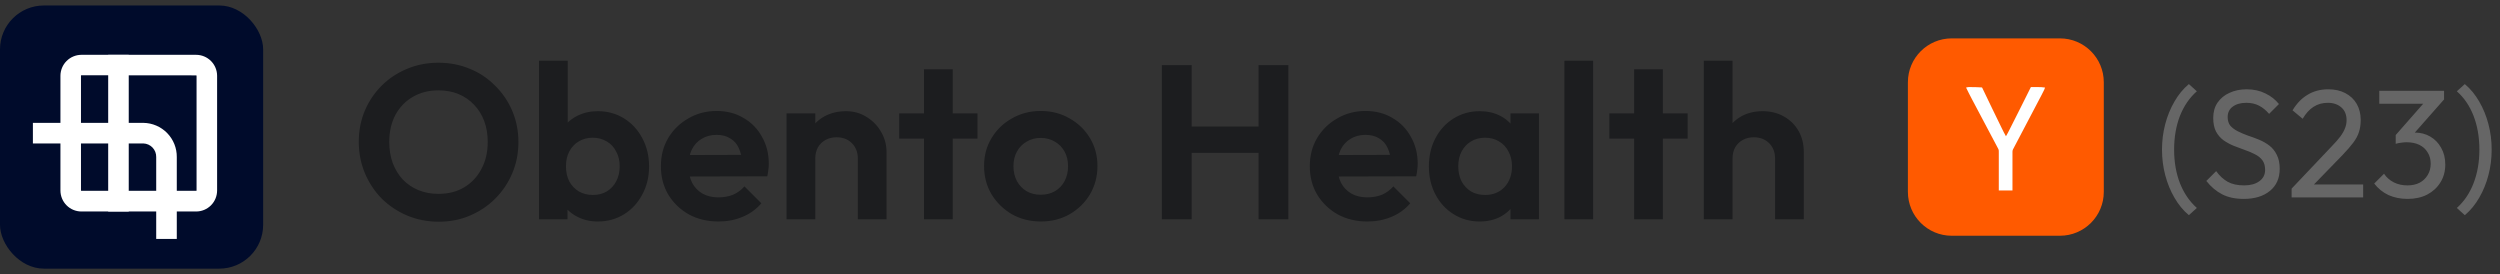 <svg xmlns="http://www.w3.org/2000/svg" width="228" height="25" viewBox="0 0 228 25" fill="none"><rect x="0" y="0" width="228" height="25" fill="#333333" stroke="none"/><rect y="0.5" width="24" height="24" rx="4" fill="#000B2B"></rect><path d="M17.886 19.288H7.422C6.916 19.287 6.43 19.086 6.072 18.727C5.714 18.369 5.513 17.884 5.512 17.377V6.914C5.513 6.407 5.714 5.921 6.072 5.563C6.43 5.204 6.916 5.002 7.422 5H17.886C18.393 5 18.88 5.202 19.239 5.561C19.598 5.92 19.8 6.406 19.8 6.914V17.377C19.799 17.884 19.597 18.37 19.238 18.729C18.879 19.087 18.393 19.288 17.886 19.288ZM7.422 6.864C7.417 6.864 7.412 6.865 7.407 6.867C7.403 6.869 7.398 6.872 7.395 6.876C7.392 6.879 7.389 6.884 7.387 6.889C7.386 6.894 7.385 6.899 7.385 6.904V17.367C7.385 17.377 7.389 17.387 7.396 17.393C7.403 17.4 7.413 17.404 7.422 17.404H17.886C17.891 17.405 17.896 17.404 17.901 17.402C17.906 17.401 17.91 17.398 17.914 17.395C17.918 17.391 17.921 17.387 17.923 17.382C17.925 17.378 17.926 17.372 17.926 17.367V6.914C17.926 6.903 17.922 6.893 17.914 6.886C17.907 6.878 17.896 6.874 17.886 6.874L7.422 6.864Z" fill="white"></path><path d="M11.741 5H9.867V19.288H11.741V5Z" fill="white"></path><path d="M16.123 21.789H14.246V14.325C14.254 14.005 14.135 13.695 13.916 13.462C13.696 13.229 13.394 13.093 13.074 13.082H3V11.205H13.074C13.892 11.215 14.672 11.549 15.244 12.134C15.816 12.719 16.132 13.507 16.123 14.325V21.789Z" fill="white"></path><path d="M40.02 20.22C38.993 20.22 38.033 20.033 37.14 19.66C36.26 19.287 35.487 18.773 34.82 18.12C34.167 17.453 33.653 16.68 33.28 15.8C32.907 14.907 32.72 13.953 32.72 12.94C32.72 11.927 32.9 10.987 33.26 10.12C33.633 9.24 34.147 8.473 34.8 7.82C35.467 7.153 36.24 6.64 37.12 6.28C38 5.907 38.953 5.72 39.98 5.72C41.02 5.72 41.98 5.907 42.86 6.28C43.74 6.64 44.507 7.153 45.16 7.82C45.827 8.473 46.347 9.24 46.72 10.12C47.093 11 47.28 11.947 47.28 12.96C47.28 13.973 47.093 14.92 46.72 15.8C46.347 16.68 45.827 17.453 45.16 18.12C44.507 18.773 43.74 19.287 42.86 19.66C41.993 20.033 41.047 20.22 40.02 20.22ZM39.98 17.68C40.887 17.68 41.673 17.48 42.34 17.08C43.007 16.68 43.527 16.127 43.9 15.42C44.287 14.713 44.48 13.887 44.48 12.94C44.48 12.247 44.373 11.613 44.16 11.04C43.947 10.467 43.64 9.973 43.24 9.56C42.84 9.133 42.367 8.807 41.82 8.58C41.273 8.353 40.66 8.24 39.98 8.24C39.1 8.24 38.32 8.44 37.64 8.84C36.973 9.227 36.447 9.773 36.06 10.48C35.687 11.187 35.5 12.007 35.5 12.94C35.5 13.647 35.607 14.293 35.82 14.88C36.047 15.467 36.353 15.967 36.74 16.38C37.14 16.793 37.613 17.113 38.16 17.34C38.72 17.567 39.327 17.68 39.98 17.68ZM54.516 20.2C53.823 20.2 53.196 20.053 52.636 19.76C52.076 19.467 51.629 19.067 51.296 18.56C50.963 18.053 50.783 17.487 50.756 16.86V13.42C50.783 12.793 50.963 12.233 51.296 11.74C51.643 11.233 52.096 10.84 52.656 10.56C53.216 10.28 53.836 10.14 54.516 10.14C55.409 10.14 56.209 10.36 56.916 10.8C57.623 11.24 58.176 11.84 58.576 12.6C58.989 13.36 59.196 14.22 59.196 15.18C59.196 16.127 58.989 16.98 58.576 17.74C58.176 18.5 57.623 19.1 56.916 19.54C56.209 19.98 55.409 20.2 54.516 20.2ZM49.156 20V5.54H51.776V12.72L51.336 15.04L51.756 17.4V20H49.156ZM54.076 17.78C54.556 17.78 54.976 17.673 55.336 17.46C55.709 17.233 55.996 16.927 56.196 16.54C56.409 16.14 56.516 15.68 56.516 15.16C56.516 14.653 56.409 14.207 56.196 13.82C55.996 13.42 55.709 13.113 55.336 12.9C54.963 12.673 54.536 12.56 54.056 12.56C53.576 12.56 53.149 12.673 52.776 12.9C52.416 13.113 52.129 13.42 51.916 13.82C51.716 14.207 51.616 14.653 51.616 15.16C51.616 15.68 51.716 16.14 51.916 16.54C52.129 16.927 52.423 17.233 52.796 17.46C53.169 17.673 53.596 17.78 54.076 17.78ZM65.534 20.2C64.521 20.2 63.621 19.987 62.834 19.56C62.047 19.12 61.421 18.52 60.954 17.76C60.501 17 60.274 16.133 60.274 15.16C60.274 14.2 60.494 13.347 60.934 12.6C61.387 11.84 62.001 11.24 62.774 10.8C63.547 10.347 64.407 10.12 65.354 10.12C66.287 10.12 67.107 10.333 67.814 10.76C68.534 11.173 69.094 11.747 69.494 12.48C69.907 13.2 70.114 14.02 70.114 14.94C70.114 15.113 70.101 15.293 70.074 15.48C70.061 15.653 70.027 15.853 69.974 16.08L61.854 16.1V14.14L68.754 14.12L67.694 14.94C67.667 14.367 67.561 13.887 67.374 13.5C67.201 13.113 66.941 12.82 66.594 12.62C66.261 12.407 65.847 12.3 65.354 12.3C64.834 12.3 64.381 12.42 63.994 12.66C63.607 12.887 63.307 13.213 63.094 13.64C62.894 14.053 62.794 14.547 62.794 15.12C62.794 15.707 62.901 16.22 63.114 16.66C63.341 17.087 63.661 17.42 64.074 17.66C64.487 17.887 64.967 18 65.514 18C66.007 18 66.454 17.92 66.854 17.76C67.254 17.587 67.601 17.333 67.894 17L69.434 18.54C68.967 19.087 68.394 19.5 67.714 19.78C67.047 20.06 66.321 20.2 65.534 20.2ZM78.234 20V14.46C78.234 13.887 78.054 13.42 77.694 13.06C77.334 12.7 76.868 12.52 76.294 12.52C75.921 12.52 75.588 12.6 75.294 12.76C75.001 12.92 74.768 13.147 74.594 13.44C74.434 13.733 74.354 14.073 74.354 14.46L73.334 13.94C73.334 13.18 73.494 12.52 73.814 11.96C74.148 11.387 74.601 10.94 75.174 10.62C75.761 10.3 76.421 10.14 77.154 10.14C77.861 10.14 78.494 10.32 79.054 10.68C79.614 11.027 80.054 11.487 80.374 12.06C80.694 12.62 80.854 13.227 80.854 13.88V20H78.234ZM71.734 20V10.34H74.354V20H71.734ZM84.267 20V6.32H86.888V20H84.267ZM82.007 12.64V10.34H89.147V12.64H82.007ZM94.927 20.2C93.953 20.2 93.073 19.98 92.287 19.54C91.513 19.087 90.893 18.48 90.427 17.72C89.973 16.947 89.747 16.087 89.747 15.14C89.747 14.193 89.973 13.347 90.427 12.6C90.88 11.84 91.5 11.24 92.287 10.8C93.073 10.347 93.947 10.12 94.907 10.12C95.893 10.12 96.773 10.347 97.547 10.8C98.333 11.24 98.953 11.84 99.407 12.6C99.86 13.347 100.087 14.193 100.087 15.14C100.087 16.087 99.86 16.947 99.407 17.72C98.953 18.48 98.333 19.087 97.547 19.54C96.773 19.98 95.9 20.2 94.927 20.2ZM94.907 17.76C95.4 17.76 95.833 17.653 96.207 17.44C96.593 17.213 96.887 16.907 97.087 16.52C97.3 16.12 97.407 15.667 97.407 15.16C97.407 14.653 97.3 14.207 97.087 13.82C96.873 13.433 96.58 13.133 96.207 12.92C95.833 12.693 95.4 12.58 94.907 12.58C94.427 12.58 94 12.693 93.627 12.92C93.253 13.133 92.96 13.433 92.747 13.82C92.533 14.207 92.427 14.653 92.427 15.16C92.427 15.667 92.533 16.12 92.747 16.52C92.96 16.907 93.253 17.213 93.627 17.44C94 17.653 94.427 17.76 94.907 17.76ZM105.96 20V5.94H108.68V20H105.96ZM114.78 20V5.94H117.5V20H114.78ZM107.68 13.94V11.54H115.54V13.94H107.68ZM124.714 20.2C123.7 20.2 122.8 19.987 122.014 19.56C121.227 19.12 120.6 18.52 120.134 17.76C119.68 17 119.454 16.133 119.454 15.16C119.454 14.2 119.674 13.347 120.114 12.6C120.567 11.84 121.18 11.24 121.954 10.8C122.727 10.347 123.587 10.12 124.534 10.12C125.467 10.12 126.287 10.333 126.994 10.76C127.714 11.173 128.274 11.747 128.674 12.48C129.087 13.2 129.294 14.02 129.294 14.94C129.294 15.113 129.28 15.293 129.254 15.48C129.24 15.653 129.207 15.853 129.154 16.08L121.034 16.1V14.14L127.934 14.12L126.874 14.94C126.847 14.367 126.74 13.887 126.554 13.5C126.38 13.113 126.12 12.82 125.774 12.62C125.44 12.407 125.027 12.3 124.534 12.3C124.014 12.3 123.56 12.42 123.174 12.66C122.787 12.887 122.487 13.213 122.274 13.64C122.074 14.053 121.974 14.547 121.974 15.12C121.974 15.707 122.08 16.22 122.294 16.66C122.52 17.087 122.84 17.42 123.254 17.66C123.667 17.887 124.147 18 124.694 18C125.187 18 125.634 17.92 126.034 17.76C126.434 17.587 126.78 17.333 127.074 17L128.614 18.54C128.147 19.087 127.574 19.5 126.894 19.78C126.227 20.06 125.5 20.2 124.714 20.2ZM134.954 20.2C134.074 20.2 133.281 19.98 132.574 19.54C131.867 19.1 131.314 18.5 130.914 17.74C130.514 16.98 130.314 16.127 130.314 15.18C130.314 14.22 130.514 13.36 130.914 12.6C131.314 11.84 131.867 11.24 132.574 10.8C133.281 10.36 134.074 10.14 134.954 10.14C135.647 10.14 136.267 10.28 136.814 10.56C137.361 10.84 137.794 11.233 138.114 11.74C138.447 12.233 138.627 12.793 138.654 13.42V16.9C138.627 17.54 138.447 18.107 138.114 18.6C137.794 19.093 137.361 19.487 136.814 19.78C136.267 20.06 135.647 20.2 134.954 20.2ZM135.434 17.78C136.167 17.78 136.761 17.54 137.214 17.06C137.667 16.567 137.894 15.933 137.894 15.16C137.894 14.653 137.787 14.207 137.574 13.82C137.374 13.42 137.087 13.113 136.714 12.9C136.354 12.673 135.927 12.56 135.434 12.56C134.954 12.56 134.527 12.673 134.154 12.9C133.794 13.113 133.507 13.42 133.294 13.82C133.094 14.207 132.994 14.653 132.994 15.16C132.994 15.68 133.094 16.14 133.294 16.54C133.507 16.927 133.794 17.233 134.154 17.46C134.527 17.673 134.954 17.78 135.434 17.78ZM137.754 20V17.4L138.174 15.04L137.754 12.72V10.34H140.354V20H137.754ZM142.672 20V5.54H145.292V20H142.672ZM149.033 20V6.32H151.653V20H149.033ZM146.773 12.64V10.34H153.913V12.64H146.773ZM161.887 20V14.46C161.887 13.887 161.707 13.42 161.347 13.06C160.987 12.7 160.52 12.52 159.947 12.52C159.573 12.52 159.24 12.6 158.947 12.76C158.653 12.92 158.42 13.147 158.247 13.44C158.087 13.733 158.007 14.073 158.007 14.46L156.987 13.94C156.987 13.18 157.147 12.52 157.467 11.96C157.787 11.387 158.227 10.94 158.787 10.62C159.36 10.3 160.013 10.14 160.747 10.14C161.48 10.14 162.127 10.3 162.687 10.62C163.26 10.94 163.707 11.38 164.027 11.94C164.347 12.5 164.507 13.147 164.507 13.88V20H161.887ZM155.387 20V5.54H158.007V20H155.387Z" fill="#1C1D1F"></path><path d="M174 7.5C174 5.291 175.791 3.5 178 3.5H187.866C190.075 3.5 191.866 5.291 191.866 7.5V17.5C191.866 19.709 190.075 21.5 187.866 21.5H178C175.791 21.5 174 19.709 174 17.5V7.5Z" fill="#FF5A00"></path><path d="M179.305 7.986C179.379 7.971 179.468 7.942 179.542 7.942C179.928 7.927 180.315 7.956 180.701 7.971C180.76 7.956 180.79 8.016 180.805 8.06C181.384 9.263 181.963 10.481 182.557 11.684C182.691 11.937 182.795 12.189 182.943 12.427C183.062 12.234 183.166 12.026 183.27 11.818C183.938 10.526 184.562 9.234 185.216 7.942C185.646 7.956 186.077 7.912 186.508 7.986C186.433 8.239 186.285 8.447 186.181 8.684C185.32 10.333 184.443 11.981 183.582 13.63C183.552 13.689 183.537 13.763 183.537 13.838C183.537 15.011 183.537 16.199 183.537 17.372C183.122 17.372 182.706 17.372 182.29 17.372C182.29 16.229 182.29 15.07 182.29 13.927C182.29 13.808 182.305 13.674 182.23 13.555C181.428 12.055 180.641 10.555 179.839 9.041C179.661 8.684 179.468 8.343 179.305 7.986Z" fill="white"></path><path d="M199.624 19.624C199.111 19.195 198.672 18.663 198.308 18.028C197.944 17.403 197.664 16.717 197.468 15.97C197.272 15.223 197.174 14.449 197.174 13.646C197.174 12.843 197.272 12.069 197.468 11.322C197.664 10.575 197.944 9.889 198.308 9.264C198.672 8.629 199.111 8.097 199.624 7.668L200.352 8.326C199.69 8.905 199.176 9.651 198.812 10.566C198.458 11.481 198.28 12.507 198.28 13.646C198.28 14.775 198.458 15.797 198.812 16.712C199.176 17.627 199.69 18.378 200.352 18.966L199.624 19.624ZM204.619 18.14C203.853 18.14 203.2 18 202.659 17.72C202.117 17.44 201.637 17.034 201.217 16.502L202.113 15.606C202.421 16.035 202.775 16.362 203.177 16.586C203.578 16.801 204.073 16.908 204.661 16.908C205.239 16.908 205.701 16.782 206.047 16.53C206.401 16.278 206.579 15.933 206.579 15.494C206.579 15.13 206.495 14.836 206.327 14.612C206.159 14.388 205.93 14.206 205.641 14.066C205.361 13.917 205.053 13.786 204.717 13.674C204.381 13.553 204.045 13.427 203.709 13.296C203.373 13.156 203.065 12.988 202.785 12.792C202.505 12.587 202.276 12.321 202.099 11.994C201.931 11.667 201.847 11.257 201.847 10.762C201.847 10.211 201.977 9.745 202.239 9.362C202.509 8.97 202.873 8.671 203.331 8.466C203.797 8.251 204.32 8.144 204.899 8.144C205.533 8.144 206.103 8.27 206.607 8.522C207.111 8.765 207.521 9.087 207.839 9.488L206.943 10.384C206.653 10.048 206.341 9.796 206.005 9.628C205.678 9.46 205.3 9.376 204.871 9.376C204.348 9.376 203.933 9.493 203.625 9.726C203.317 9.95 203.163 10.267 203.163 10.678C203.163 11.005 203.247 11.271 203.415 11.476C203.592 11.672 203.821 11.84 204.101 11.98C204.381 12.12 204.689 12.251 205.025 12.372C205.37 12.484 205.711 12.61 206.047 12.75C206.383 12.89 206.691 13.067 206.971 13.282C207.251 13.497 207.475 13.777 207.643 14.122C207.82 14.458 207.909 14.883 207.909 15.396C207.909 16.255 207.61 16.927 207.013 17.412C206.425 17.897 205.627 18.14 204.619 18.14ZM208.996 17.202L212.58 13.422C212.944 13.049 213.229 12.727 213.434 12.456C213.64 12.176 213.784 11.919 213.868 11.686C213.962 11.453 214.008 11.21 214.008 10.958C214.008 10.463 213.85 10.076 213.532 9.796C213.215 9.516 212.804 9.376 212.3 9.376C211.806 9.376 211.372 9.497 210.998 9.74C210.625 9.973 210.294 10.337 210.004 10.832L209.08 10.062C209.463 9.427 209.925 8.951 210.466 8.634C211.008 8.307 211.633 8.144 212.342 8.144C212.94 8.144 213.458 8.261 213.896 8.494C214.344 8.727 214.69 9.054 214.932 9.474C215.175 9.894 215.296 10.384 215.296 10.944C215.296 11.345 215.245 11.705 215.142 12.022C215.049 12.339 214.876 12.666 214.624 13.002C214.382 13.329 214.041 13.721 213.602 14.178L210.704 17.16L208.996 17.202ZM208.996 18V17.202L210.116 16.824H215.52V18H208.996ZM219.566 18.14C218.932 18.14 218.353 18.023 217.83 17.79C217.317 17.547 216.883 17.197 216.528 16.74L217.424 15.844C217.639 16.171 217.933 16.432 218.306 16.628C218.68 16.815 219.095 16.908 219.552 16.908C219.982 16.908 220.35 16.829 220.658 16.67C220.976 16.502 221.223 16.269 221.4 15.97C221.587 15.671 221.68 15.326 221.68 14.934C221.68 14.533 221.587 14.187 221.4 13.898C221.223 13.599 220.971 13.371 220.644 13.212C220.318 13.053 219.93 12.974 219.482 12.974C219.314 12.974 219.146 12.988 218.978 13.016C218.81 13.035 218.647 13.067 218.488 13.114L219.048 12.358C219.226 12.274 219.417 12.209 219.622 12.162C219.828 12.115 220.033 12.092 220.238 12.092C220.761 12.092 221.228 12.213 221.638 12.456C222.058 12.699 222.39 13.039 222.632 13.478C222.884 13.917 223.01 14.425 223.01 15.004C223.01 15.62 222.861 16.166 222.562 16.642C222.273 17.109 221.872 17.477 221.358 17.748C220.845 18.009 220.248 18.14 219.566 18.14ZM218.488 13.114V12.316L221.33 9.082L222.898 9.068L219.972 12.386L218.488 13.114ZM216.99 9.46V8.284H222.898V9.068L221.75 9.46H216.99ZM224.79 19.624L224.062 18.966C224.724 18.378 225.233 17.627 225.588 16.712C225.942 15.797 226.12 14.775 226.12 13.646C226.12 12.507 225.942 11.481 225.588 10.566C225.233 9.651 224.724 8.905 224.062 8.326L224.79 7.668C225.303 8.097 225.742 8.629 226.106 9.264C226.47 9.889 226.75 10.575 226.946 11.322C227.142 12.069 227.24 12.843 227.24 13.646C227.24 14.449 227.142 15.223 226.946 15.97C226.75 16.717 226.47 17.403 226.106 18.028C225.742 18.663 225.303 19.195 224.79 19.624Z" fill="#666666"></path></svg>